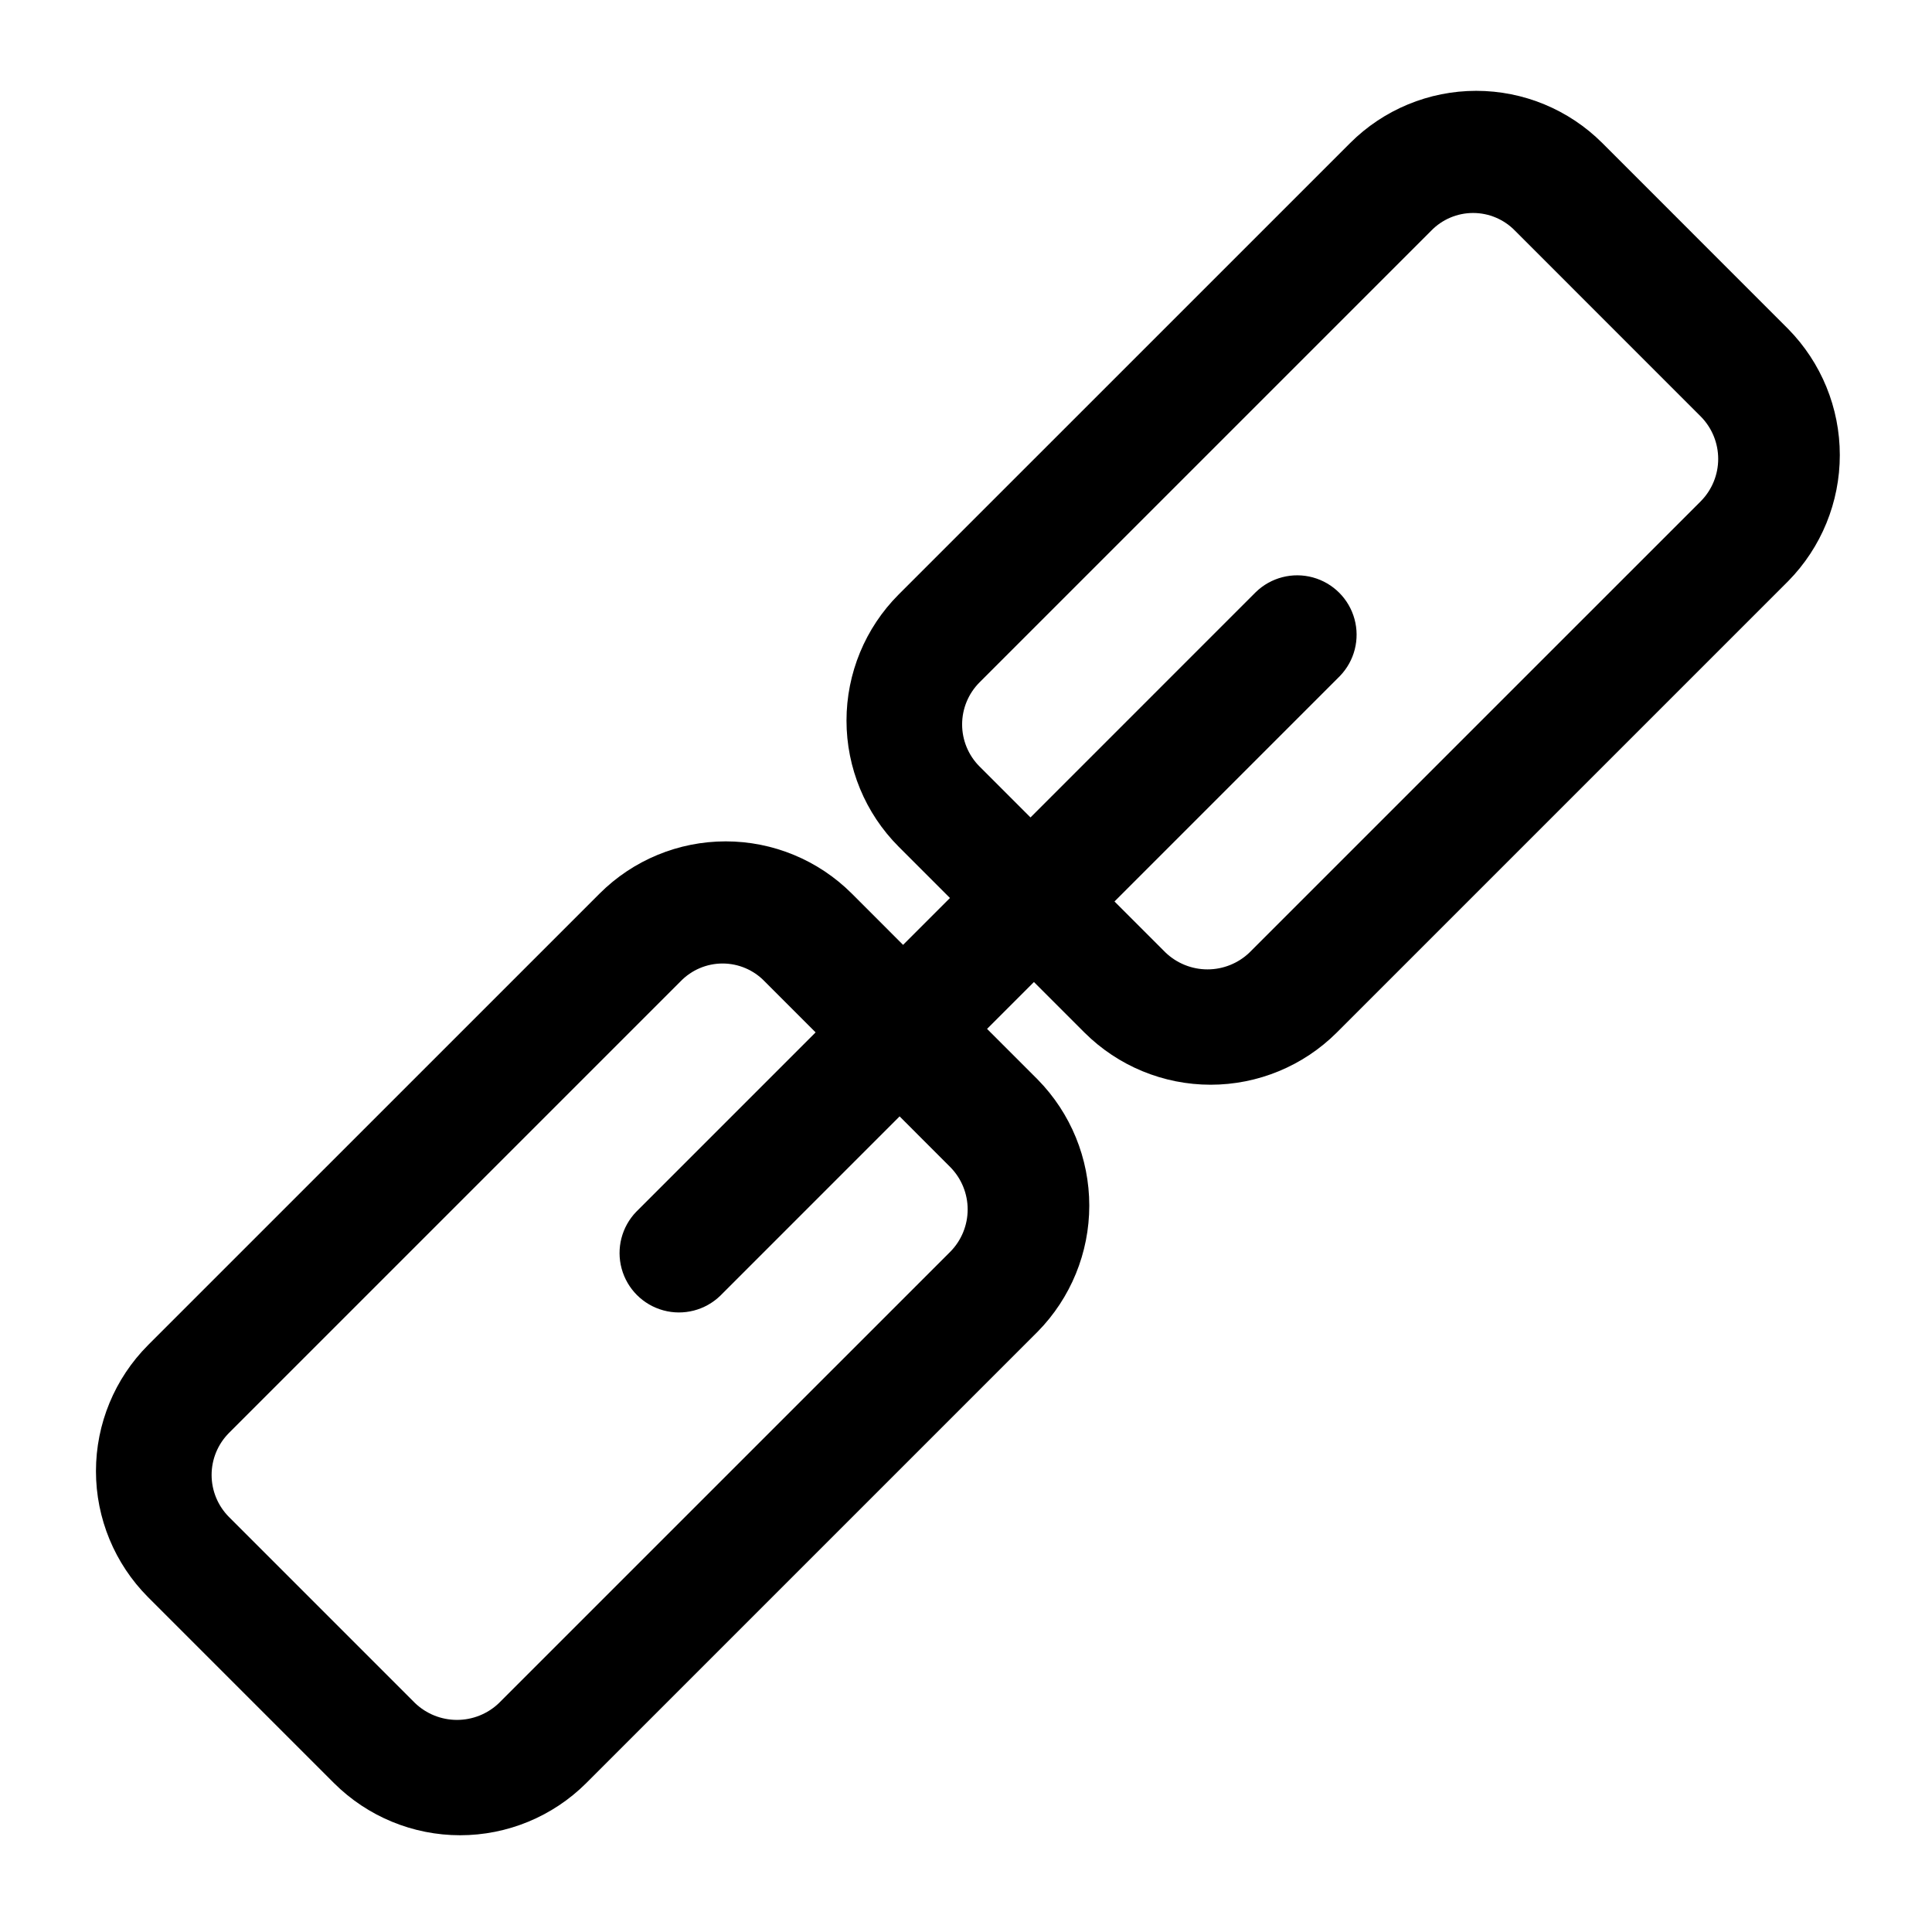 <?xml version="1.0" encoding="UTF-8"?>
<!-- The Best Svg Icon site in the world: iconSvg.co, Visit us! https://iconsvg.co -->
<svg fill="#000000" width="800px" height="800px" version="1.1" viewBox="144 144 512 512" xmlns="http://www.w3.org/2000/svg">
 <path d="m617.91 231.2-49.297-49.309c-8.863-8.848-20.875-13.82-33.398-13.82s-24.535 4.973-33.398 13.82l-119.69 119.68c-8.836 8.867-13.797 20.879-13.797 33.398 0.004 12.516 4.965 24.527 13.805 33.391l13.613 13.617-12.422 12.422-13.609-13.613c-8.863-8.848-20.875-13.816-33.398-13.816-12.523 0-24.535 4.969-33.398 13.816l-119.69 119.68v0.004c-8.836 8.863-13.801 20.875-13.801 33.395 0 12.516 4.965 24.527 13.801 33.395l49.305 49.305c8.871 8.832 20.883 13.793 33.402 13.793 12.516 0 24.527-4.961 33.398-13.793l119.68-119.68-0.004 0.004c8.754-8.914 13.66-20.906 13.66-33.395 0-12.492-4.906-24.484-13.66-33.398l-13.43-13.43 12.422-12.422 13.426 13.43v-0.004c8.871 8.832 20.883 13.793 33.402 13.793 12.516 0 24.527-4.961 33.398-13.793l119.68-119.68c8.758-8.91 13.66-20.902 13.66-33.395 0-12.492-4.902-24.484-13.66-33.395zm-221.99 244.44-119.69 119.68h0.004c-2.992 2.871-6.981 4.473-11.129 4.473s-8.133-1.602-11.129-4.473l-49.301-49.309c-2.941-2.957-4.598-6.961-4.598-11.133 0-4.172 1.656-8.172 4.598-11.129l119.68-119.68c2.918-3.023 6.938-4.731 11.137-4.731 4.199 0 8.219 1.707 11.137 4.731l13.516 13.523-47.512 47.516v-0.004c-3.879 4-5.356 9.746-3.887 15.117 1.469 5.371 5.664 9.566 11.035 11.035s11.117-0.012 15.113-3.887l47.508-47.516 13.531 13.539v0.004c2.891 2.981 4.508 6.969 4.508 11.121-0.004 4.156-1.625 8.145-4.519 11.121zm198.9-198.9-119.69 119.68v0.004c-2.992 2.867-6.981 4.473-11.129 4.473-4.148 0-8.133-1.605-11.129-4.473l-13.52-13.523 59.742-59.75v-0.004c3.863-3.996 5.328-9.738 3.859-15.098-1.469-5.363-5.66-9.551-11.02-11.023-5.363-1.469-11.102-0.004-15.102 3.859l-59.742 59.746-13.516-13.52v0.004c-2.945-2.957-4.602-6.961-4.602-11.133s1.656-8.176 4.602-11.133l119.68-119.68c2.914-3.019 6.934-4.727 11.133-4.727s8.219 1.707 11.137 4.727l49.309 49.324c2.894 2.981 4.508 6.973 4.508 11.129-0.004 4.152-1.625 8.141-4.523 11.117z"/>
</svg>